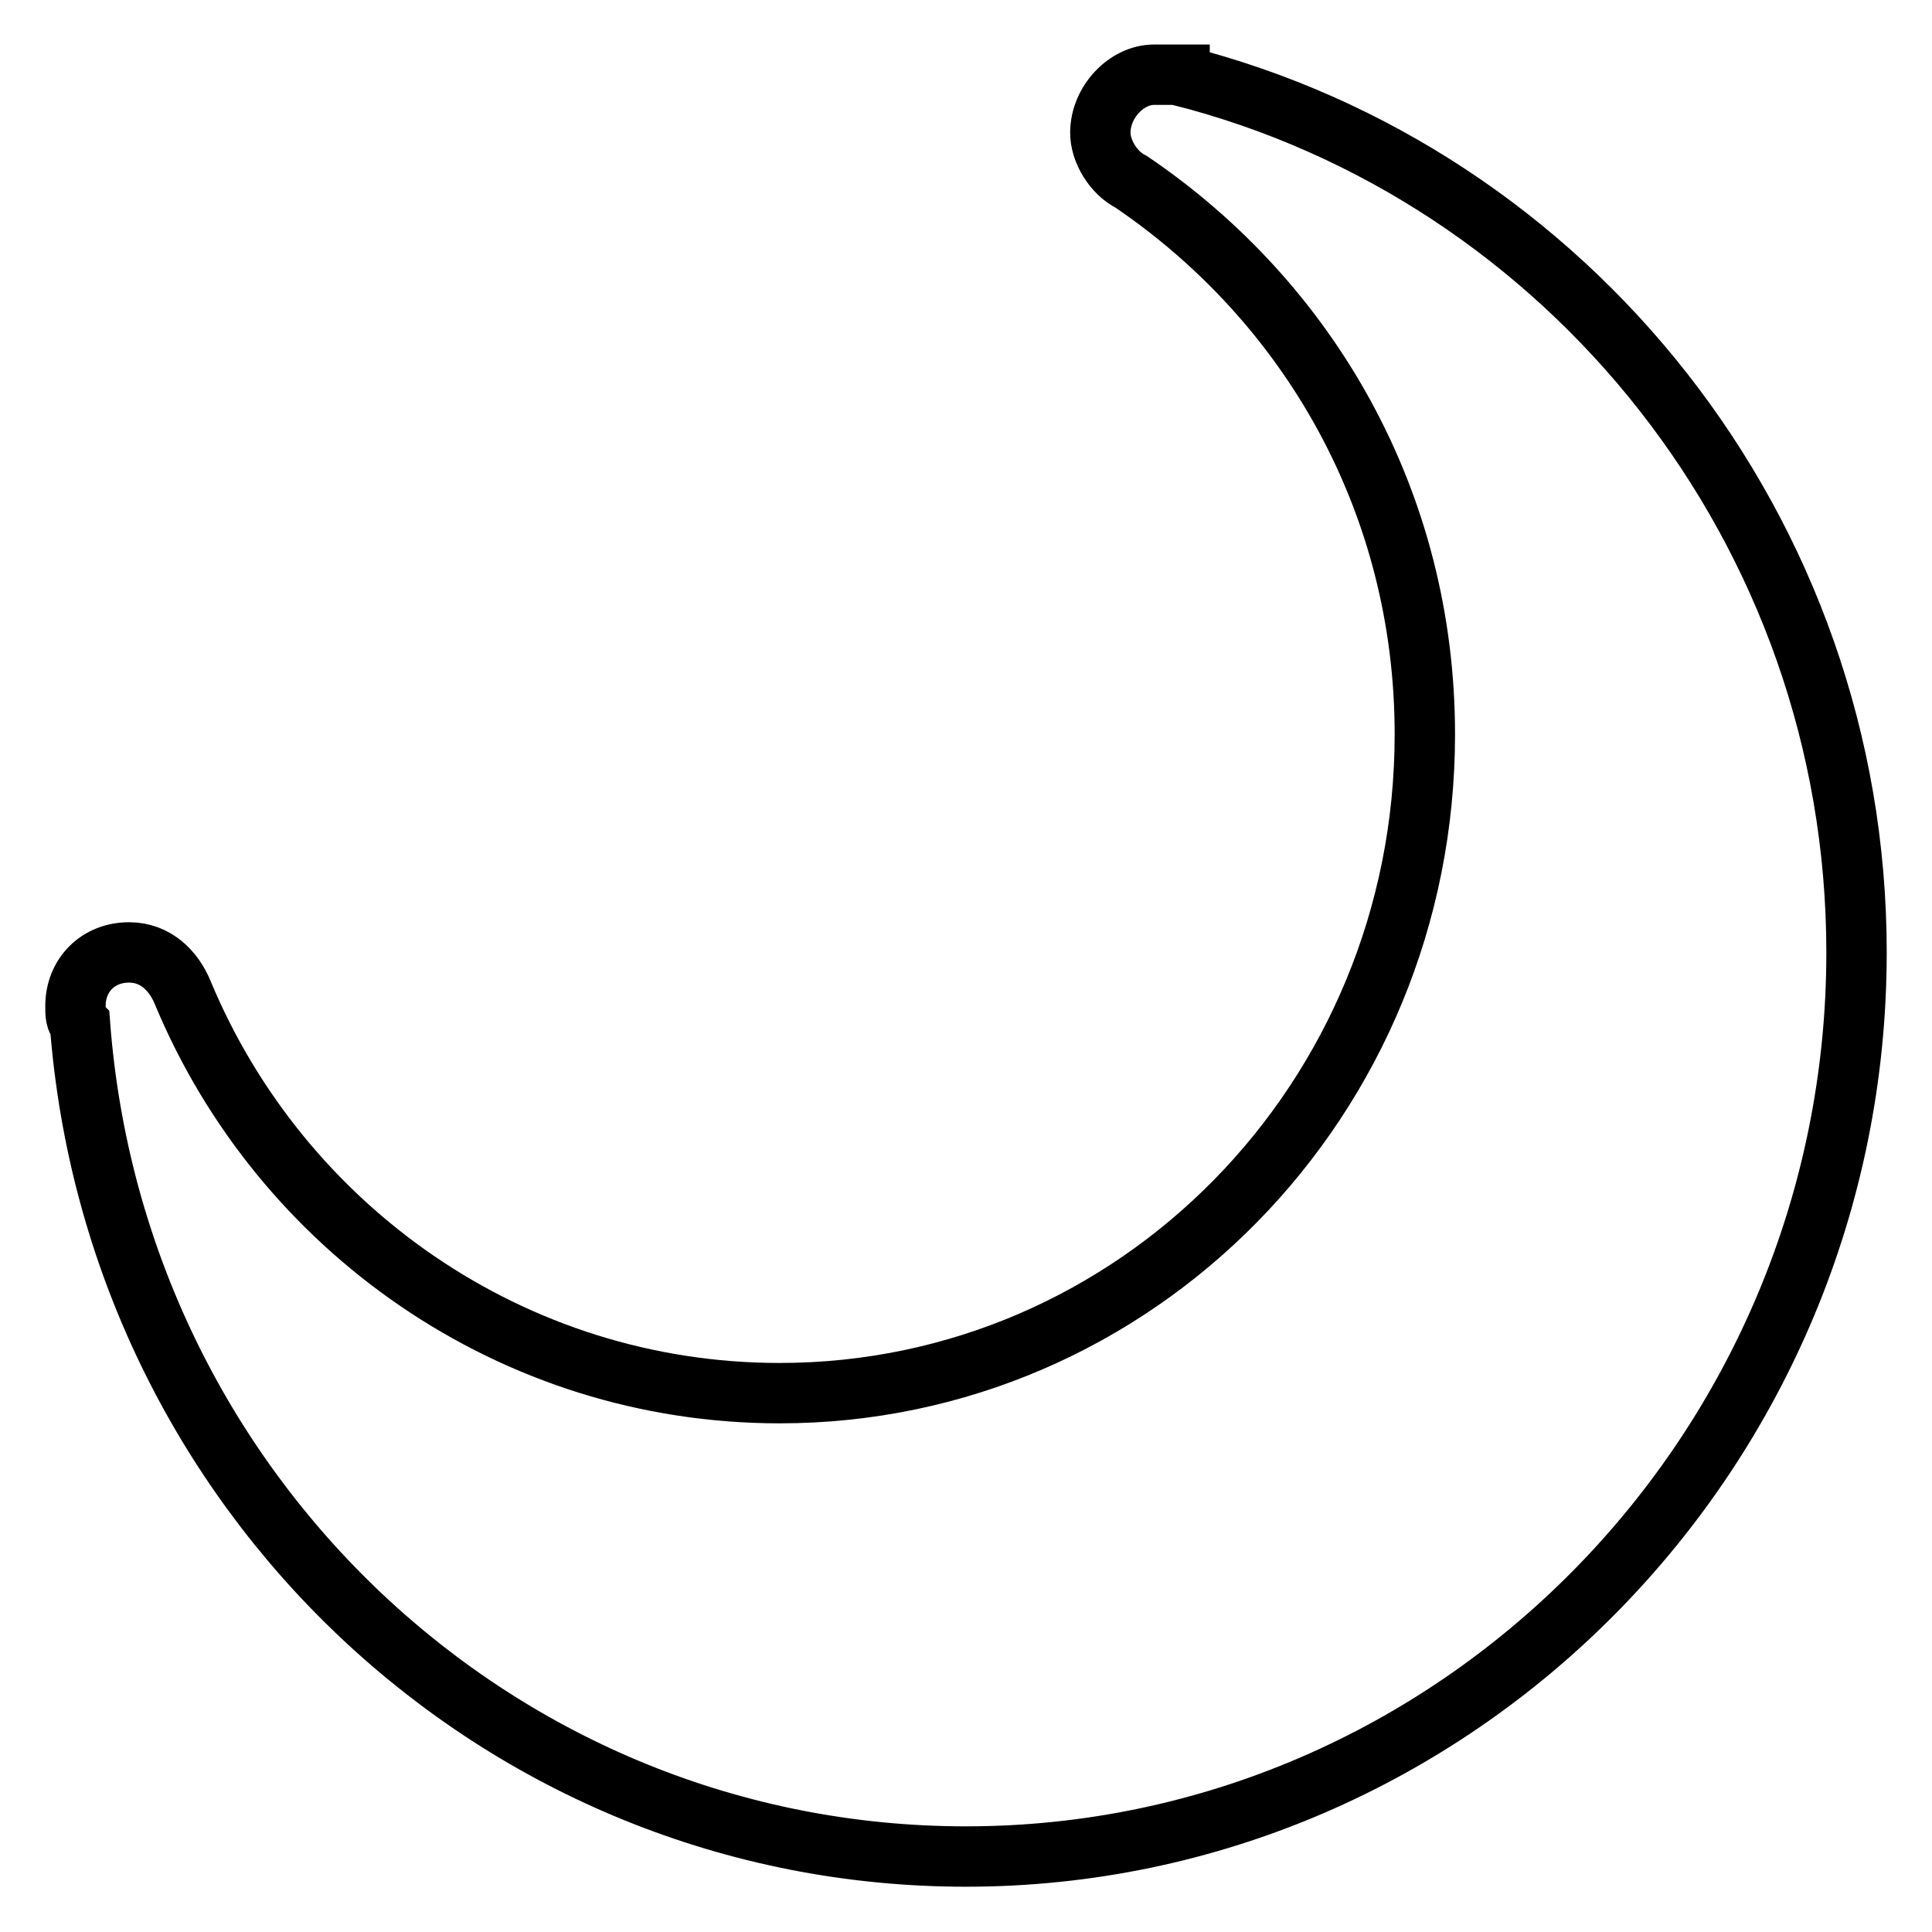<?xml version="1.0" encoding="utf-8"?>
<!-- Svg Vector Icons : http://www.onlinewebfonts.com/icon -->
<!DOCTYPE svg PUBLIC "-//W3C//DTD SVG 1.1//EN" "http://www.w3.org/Graphics/SVG/1.1/DTD/svg11.dtd">
<svg version="1.1" xmlns="http://www.w3.org/2000/svg" xmlns:xlink="http://www.w3.org/1999/xlink" x="0px" y="0px" viewBox="0 0 256 256" enable-background="new 0 0 256 256" xml:space="preserve">
<g> <path stroke-width="8" fill-opacity="0" stroke="#000000"  d="M156.3,10C207.7,23,246,70.2,246,126.2c0,66.1-53.1,119.8-118,119.8c-61.9,0-112.7-48.4-117.4-110.3 c-0.6-0.6-0.6-1.2-0.6-2.4c0-4.1,3-7.1,7.1-7.1c3.5,0,5.9,2.4,7.1,5.3c13,31.3,43.7,53.1,79.1,53.1c47.2,0,85.5-38.9,85.5-87.3 c0-30.7-15.3-57.2-38.9-73.2c-2.4-1.2-4.1-4.1-4.1-6.5c0-4.1,3.5-7.7,7.1-7.7H156.3z"/></g>
</svg>